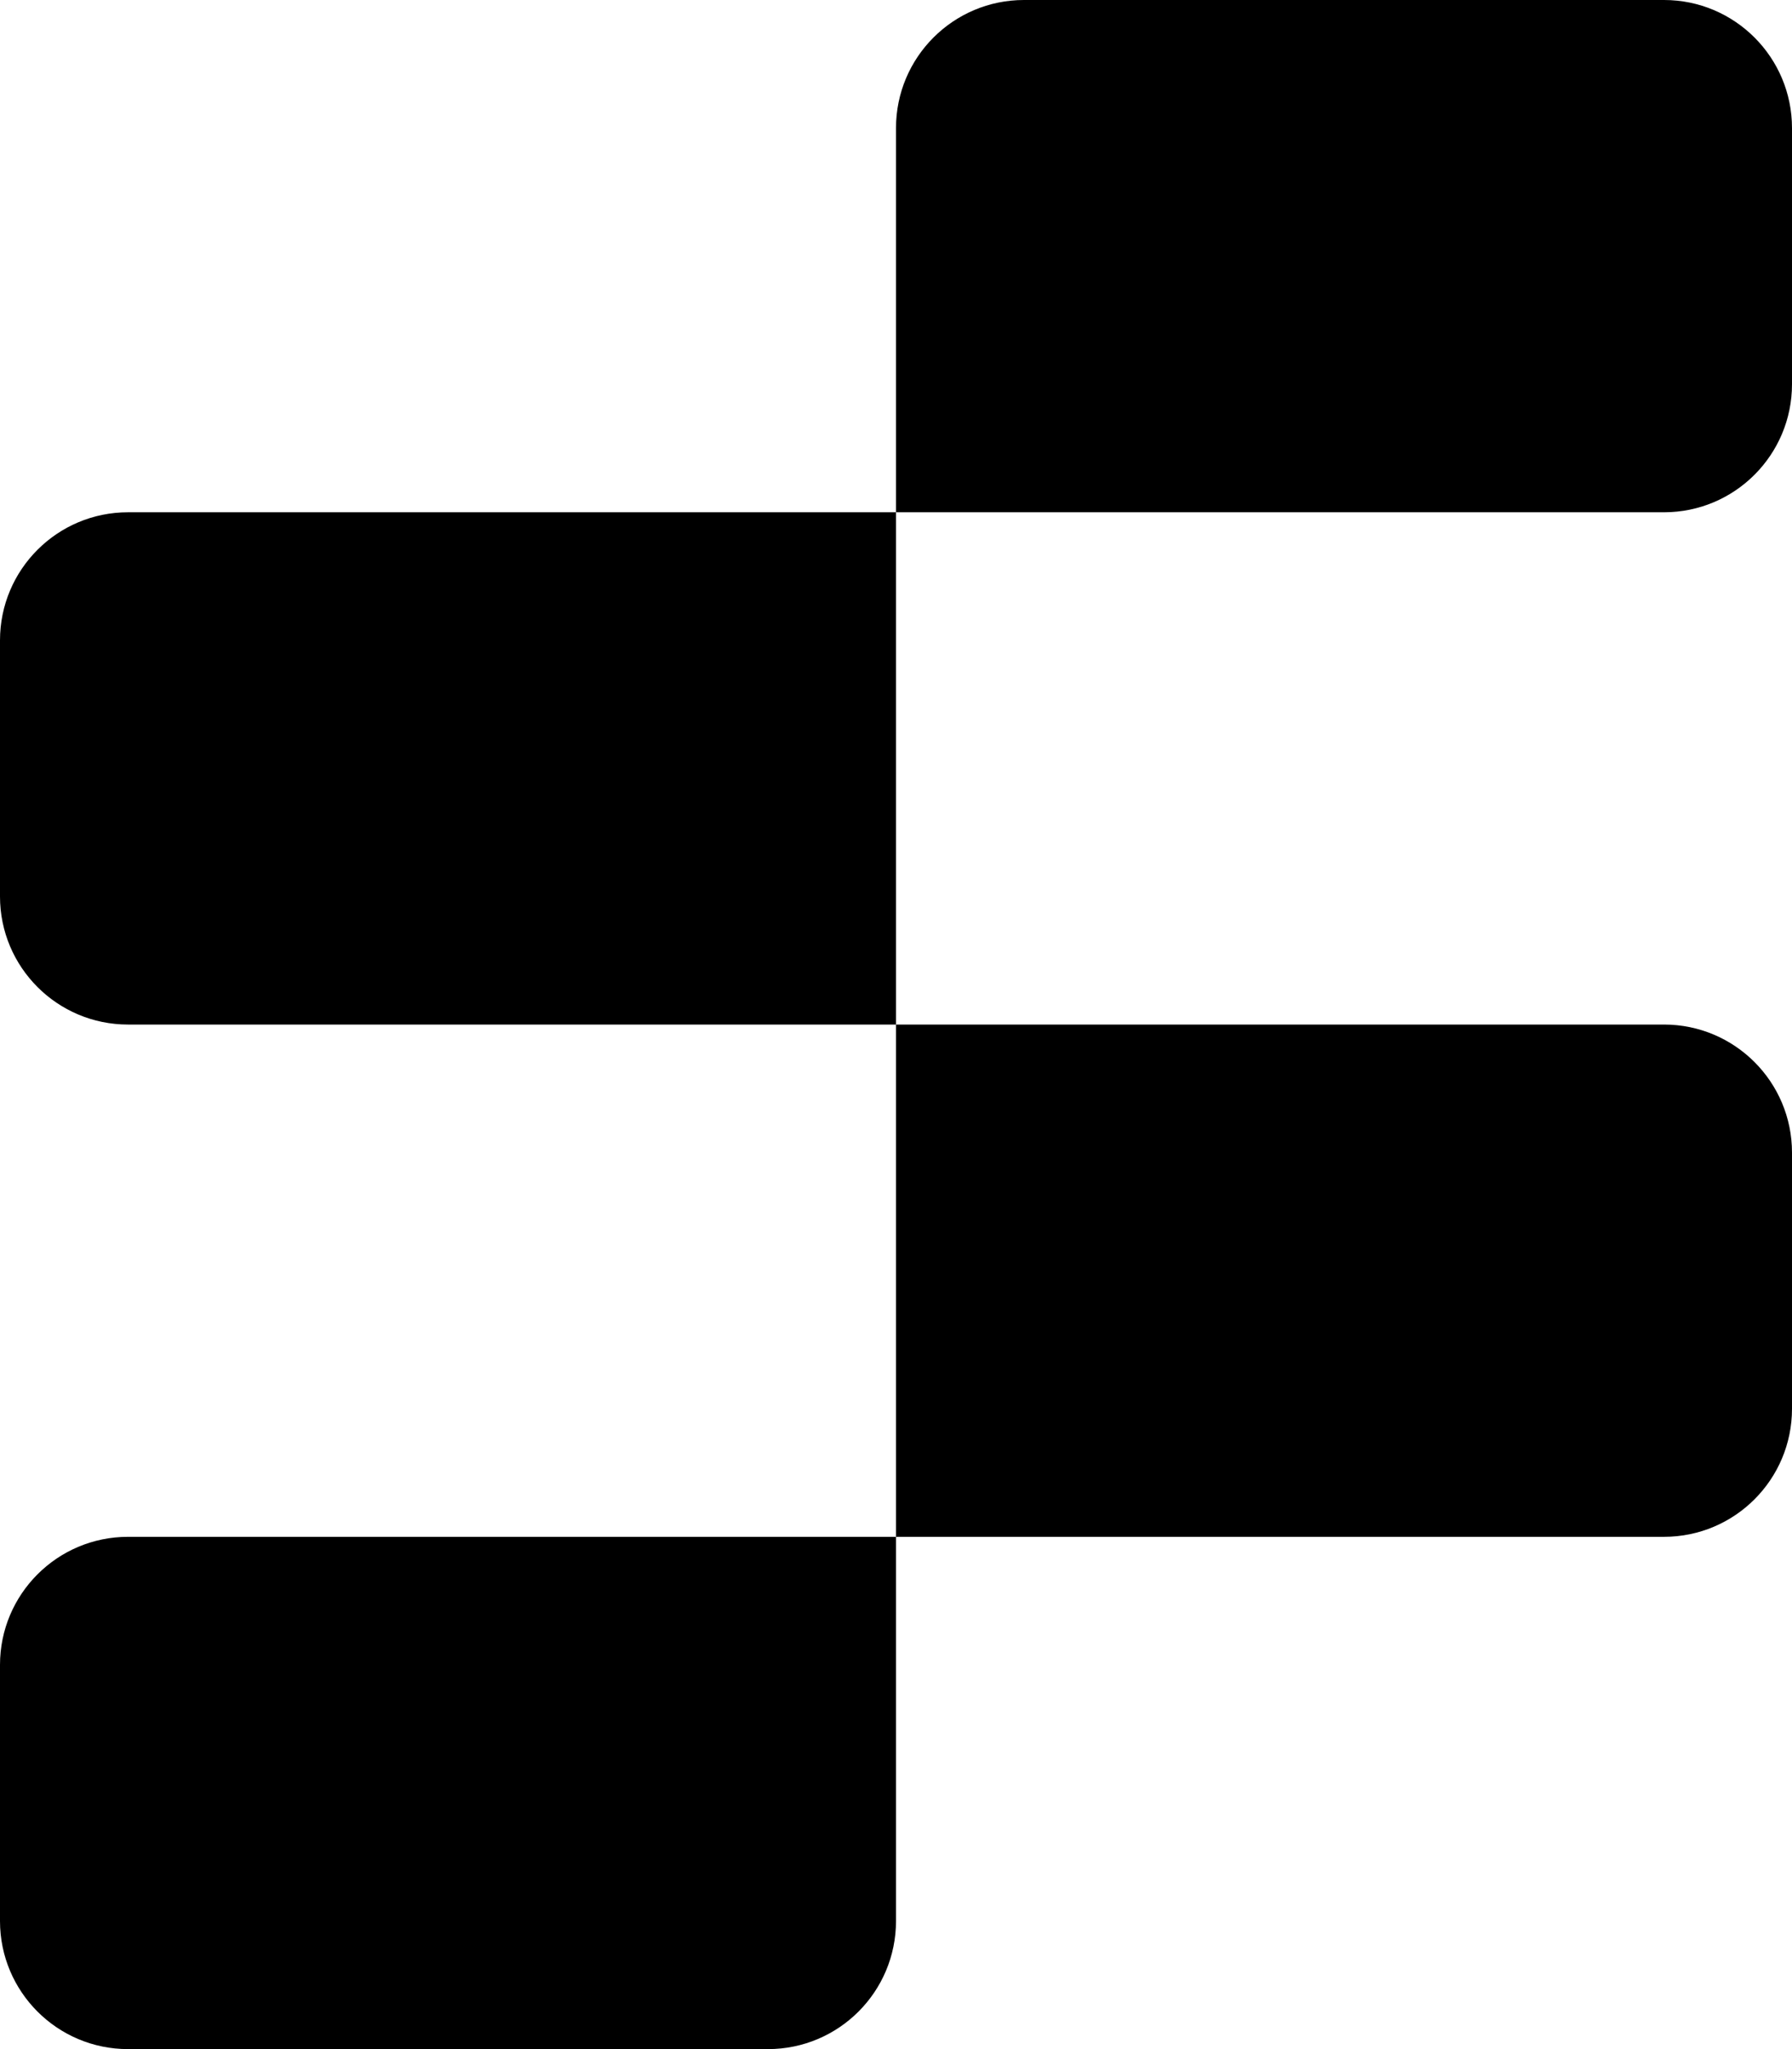 <svg width="350" height="400" viewBox="0 0 350 400" fill="none" xmlns="http://www.w3.org/2000/svg">
<path d="M0 125C0 111.193 11.193 100 25 100H175V200H25C11.193 200 0 188.807 0 175V125Z" fill="black"/>
<path d="M0 325C0 311.193 11.193 300 25 300H175V375C175 388.807 163.807 400 150 400H25C11.193 400 0 388.807 0 375V325Z" fill="black"/>
<path d="M175 200H325C338.807 200 350 211.193 350 225V275C350 288.807 338.807 300 325 300H175V200Z" fill="black"/>
<path d="M175 25C175 11.193 186.193 0 200 0H325C338.807 0 350 11.193 350 25V75C350 88.807 338.807 100 325 100H175V25Z" fill="black"/>
</svg>

